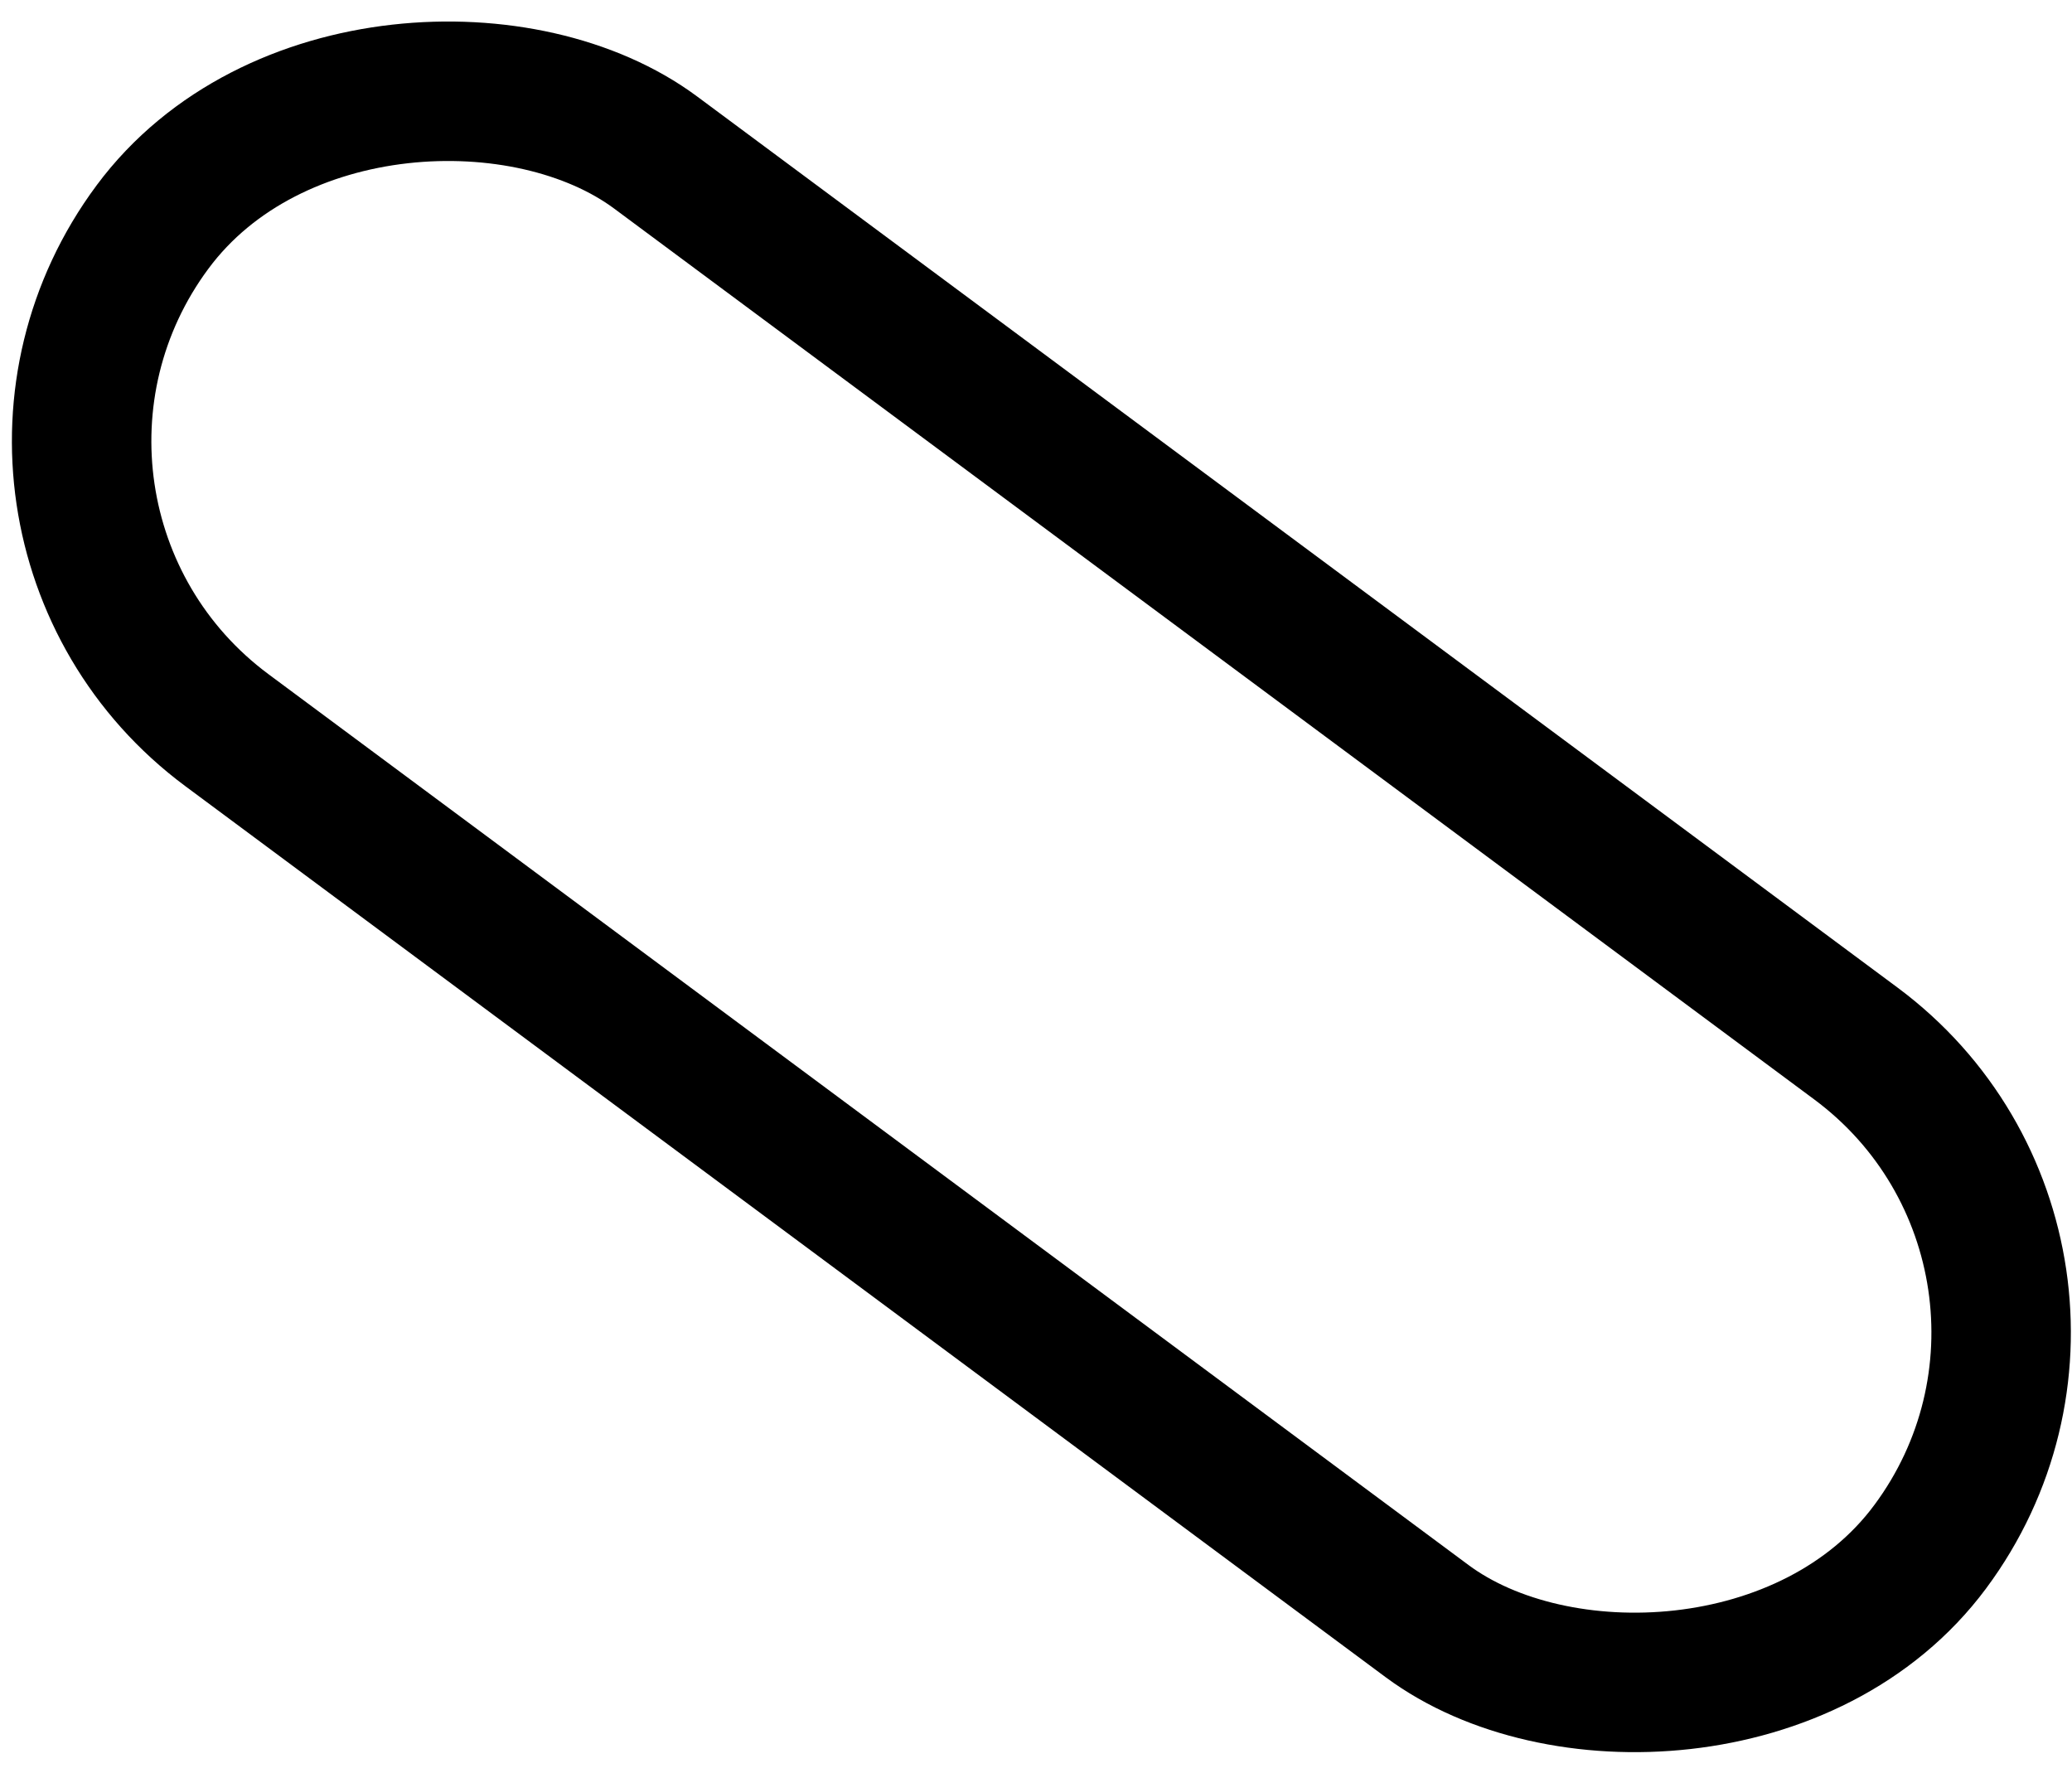 <?xml version="1.0" encoding="UTF-8"?> <svg xmlns="http://www.w3.org/2000/svg" width="104" height="89" viewBox="0 0 104 89" fill="none"> <rect x="-3.104" y="25.888" width="36.105" height="111.124" rx="18.052" transform="rotate(-53.415 -3.104 25.888)" stroke="black" stroke-width="7"></rect> </svg> 